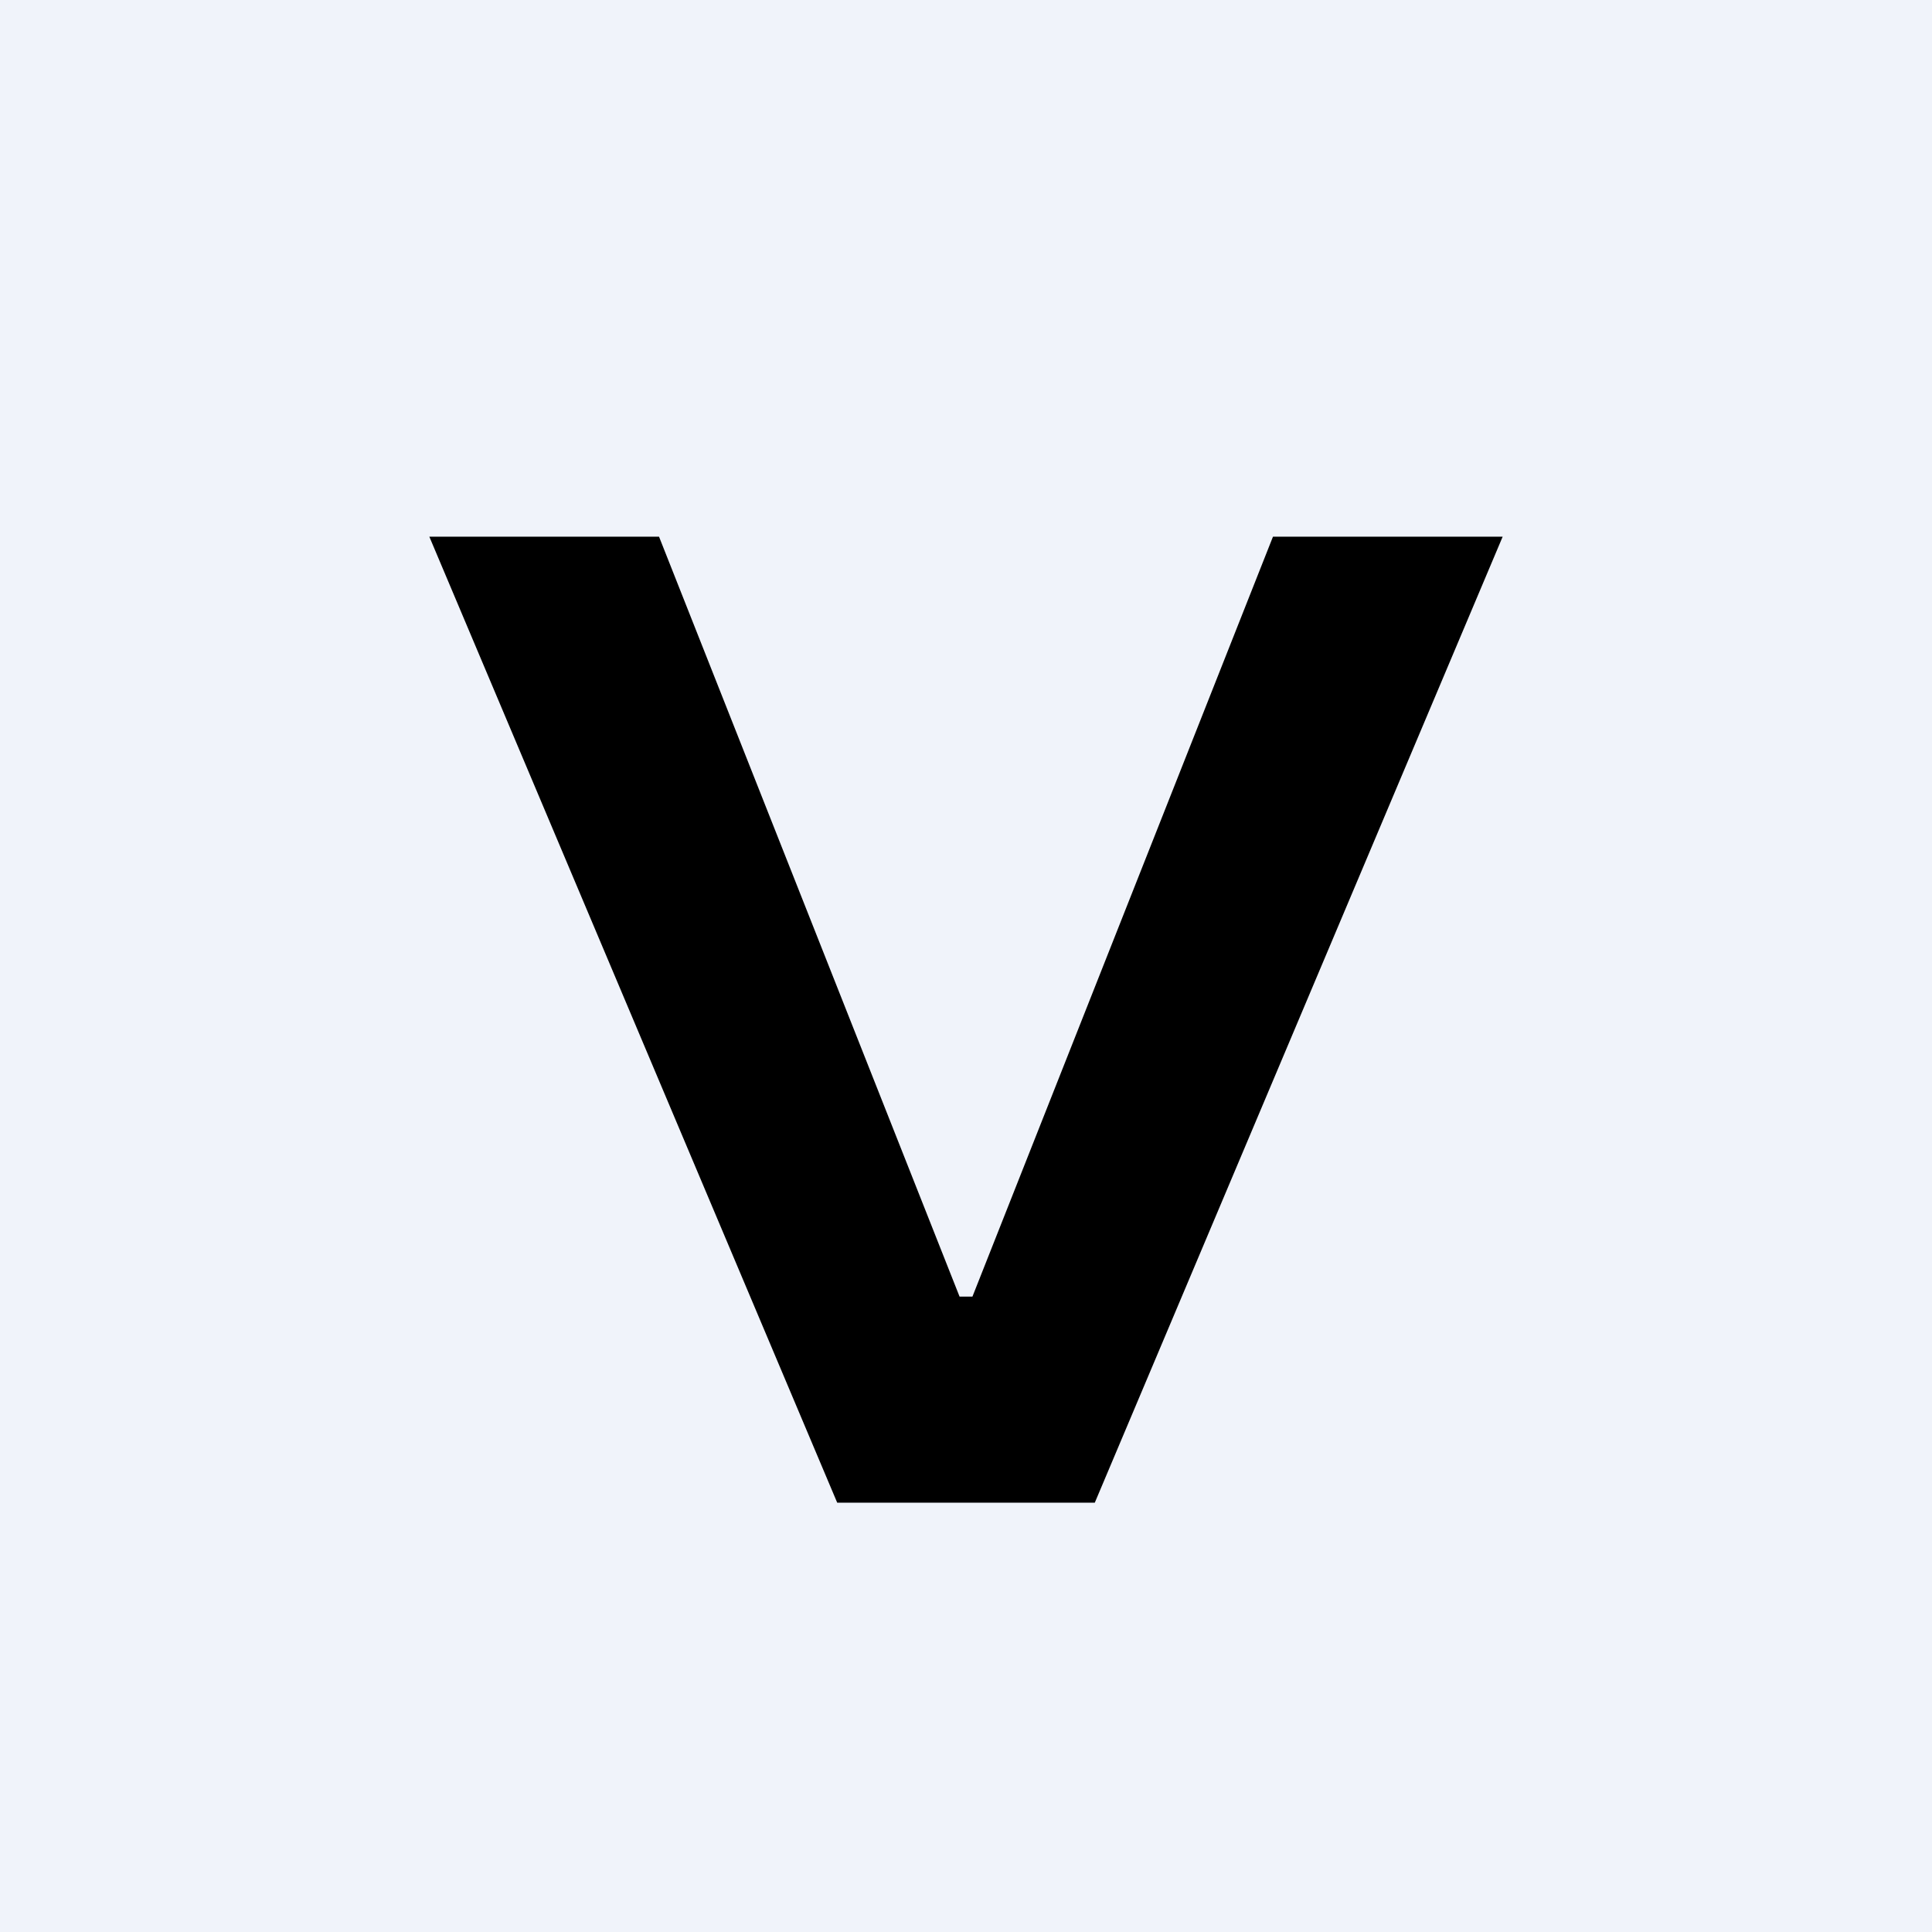 <!-- by TradingView --><svg width="18" height="18" viewBox="0 0 18 18" xmlns="http://www.w3.org/2000/svg"><path fill="#F0F3FA" d="M0 0h18v18H0z"/><path d="m6.14 5 2.8 7.08h.12L11.86 5H14l-3.8 9H7.8L4 5h2.14Z"/></svg>